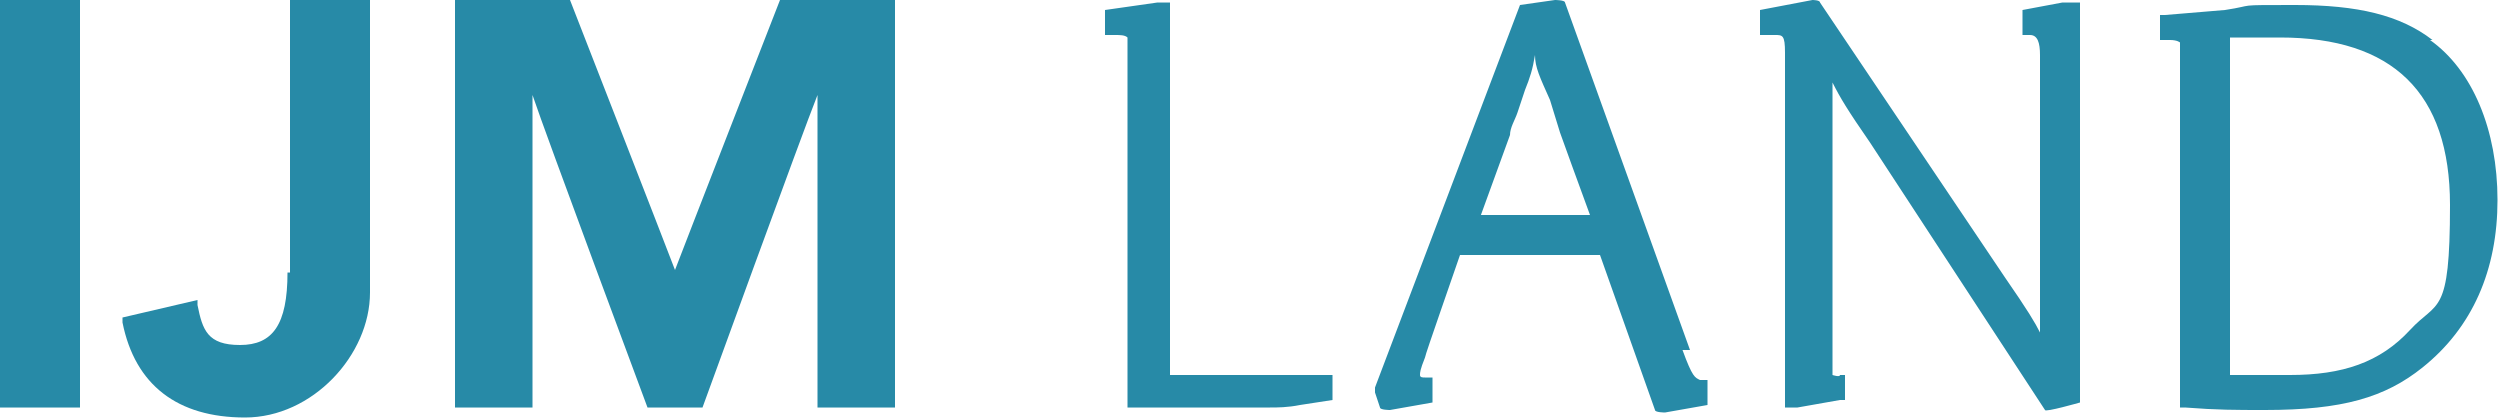 <?xml version="1.0" encoding="UTF-8"?>
<svg id="Layer_1" xmlns="http://www.w3.org/2000/svg" xmlns:xlink="http://www.w3.org/1999/xlink" version="1.1" viewBox="0 0 100 16.7">
  <!-- Generator: Adobe Illustrator 29.2.1, SVG Export Plug-In . SVG Version: 2.1.0 Build 116)  -->
  <defs>
    <style>
      .st0 {
        fill: #278aa7;
      }
    </style>
  </defs>
  <path class="st0" d="M31.2,0s-3.9,10-4.2,10.8c-.3-.8-4.2-10.8-4.2-10.8h-4.6v16.3h3.1V3.8c.5,1.5,4.6,12.5,4.6,12.5h2.2s4-11,4.6-12.5v12.5h3.1V0s-4.6,0-4.6,0ZM11.5,10.9c0,2.1-.6,2.9-1.9,2.9s-1.5-.6-1.7-1.6v-.2l-3,.7v.2c.5,2.5,2.2,3.8,4.9,3.8s5-2.5,5-5V0h-3.2v10.9h-.1ZM0,16.3h3.2V0H0v16.3Z"/>
  <path class="st0" d="M96.4,13.2c-1.2,1.3-2.7,1.8-4.8,1.8h-2.4V1.5h2c4.5,0,6.8,2.2,6.8,6.7s-.5,3.8-1.6,5M97.3,1.6c-1.3-1-3-1.4-5.5-1.4s-1.5,0-2.8.2l-2.4.2h-.2v1h.4c.3,0,.4.1.4.1v14.6h.2c1.3.1,2,.1,3.2.1,3.1,0,4.8-.5,6.3-1.7,2-1.6,3-3.9,3-6.7s-1-5.2-2.7-6.4M82.5.1l-1.6.3h0v1h.3c.3,0,.4.3.4.8v11.1c-.2-.4-.5-.9-1.4-2.2L72.8.1h0c0-.1-.3-.1-.3-.1h0l-2.1.4h0v1h.6c.3,0,.4,0,.4.7v14.2h.5l1.7-.3h.2v-1h-.2c0,.1-.3,0-.3,0V3.3c.3.6.6,1.1,1.5,2.4h0l7,10.7h0c0,.1,1.4-.3,1.4-.3h0V.1h-.8.1ZM59.2,8.7l1.2-3.3c0-.3.2-.6.3-.9s.2-.6.3-.9h0c.2-.5.3-.8.4-1.4,0,.5.2.9.6,1.8l.4,1.3s.9,2.5,1.2,3.3h-4.4ZM67.6,14L62.6.1h0c0-.1-.4-.1-.4-.1h0l-1.4.2h0l-5.8,15.3h0v.2l.2.6h0c0,.1.4.1.4.1h0l1.7-.3h0v-1h-.3c-.1,0-.2,0-.2-.1,0-.1,0-.2.2-.7h0c0-.1,1.2-3.5,1.4-4.1h5.6l2.2,6.2h0c0,.1.4.1.4.1h0l1.7-.3h0v-1h-.3c-.2-.1-.3-.1-.7-1.2M46.9.1h-.6l-2.1.3h0v1h.4c.2,0,.4,0,.5.1v14.8h5.7c.3,0,.7,0,1.2-.1l1.3-.2h0v-1h-6.5V.1s0,0,0,0Z"/>
</svg>
